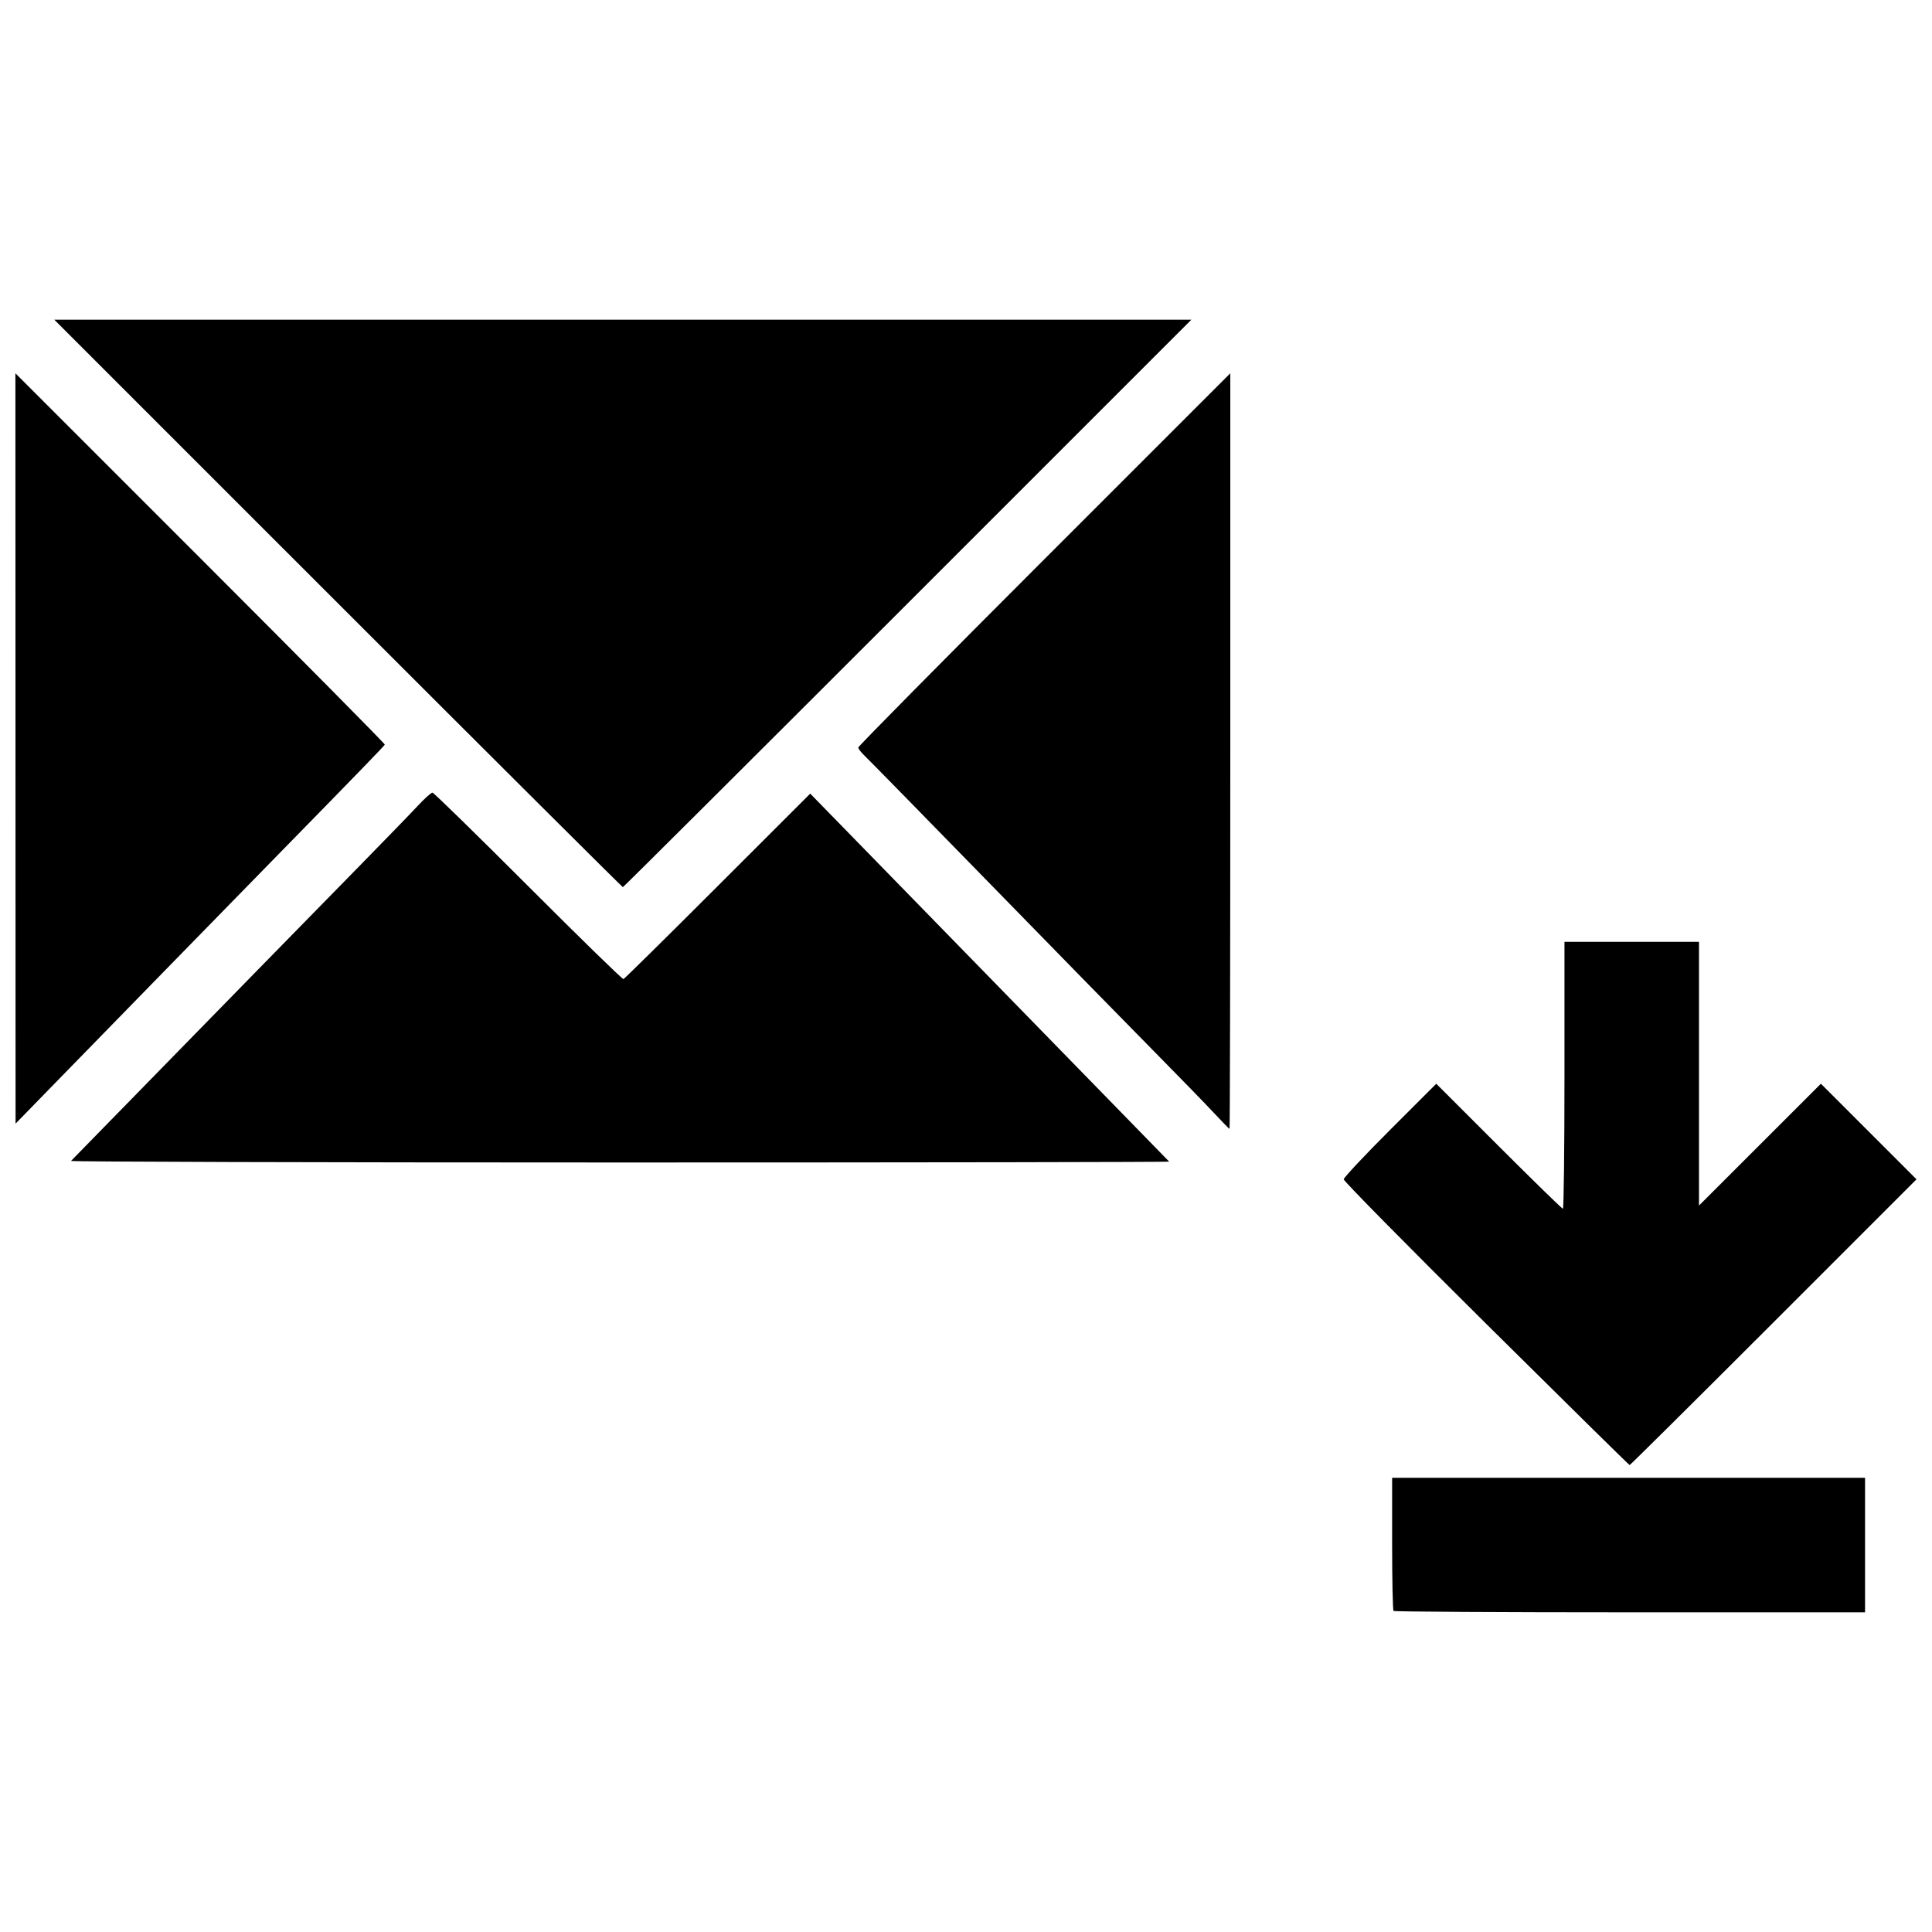 <?xml version="1.0" encoding="UTF-8"?>
<!-- The Best Svg Icon site in the world: iconSvg.co, Visit us! https://iconsvg.co -->
<svg width="800px" height="800px" version="1.1" viewBox="144 144 512 512" xmlns="http://www.w3.org/2000/svg">
 <defs>
  <clipPath id="a">
   <path d="m148.09 228h503.81v344h-503.81z"/>
  </clipPath>
 </defs>
 <g clip-path="url(#a)">
  <path d="m513.3 570.91c-0.203-0.203-0.371-8.227-0.371-17.824v-17.453h125.33v35.648h-62.293c-34.262 0-62.461-0.168-62.664-0.371zm24.535-76.102c-20.766-20.59-37.75-37.812-37.738-38.273 0.012-0.461 5.535-6.352 12.273-13.086l12.254-12.246 16.574 16.566c9.117 9.113 16.762 16.566 16.988 16.566 0.227 0 0.414-15.918 0.414-35.371v-35.371h35.648v69.898l16.156-16.148 16.152-16.148 25.336 25.336-37.875 37.875c-20.832 20.832-38 37.867-38.152 37.852-0.152-0.012-17.27-16.871-38.039-37.457zm-375.02-43.145c0.234-0.23 9.73-9.941 21.098-21.586 21.891-22.414 35.309-36.133 55.301-56.535 6.754-6.894 13.742-14.098 15.527-16.016 1.785-1.914 3.519-3.477 3.859-3.473 0.336 0.004 11.754 11.164 25.375 24.793 13.621 13.633 24.98 24.715 25.246 24.625 0.266-0.09 11.512-11.184 24.988-24.656l24.508-24.496 8.695 8.91c21.301 21.832 72.379 74.199 78.953 80.945 3.984 4.086 7.348 7.535 7.473 7.664 0.129 0.129-65.398 0.234-145.61 0.234-80.215 0-145.65-0.188-145.41-0.418zm302.8-12.812c-2.207-2.375-9.215-9.582-15.57-16.016-6.356-6.434-25.859-26.359-43.34-44.281-17.48-17.922-32.566-33.32-33.52-34.219-0.957-0.898-1.738-1.902-1.738-2.231 0-0.328 22.184-22.773 49.297-49.887l49.297-49.293v100.12c0 55.066-0.09 100.12-0.203 100.12-0.113 0-2.008-1.941-4.215-4.316zm-317.51-96.5-0.023-99.426 49.016 49.016c26.961 26.957 48.953 49.18 48.879 49.383-0.133 0.348-7.102 7.535-29.898 30.824-11.309 11.555-46.512 47.613-59.273 60.715l-8.68 8.91-0.023-99.426zm85.48-38.438-75.195-75.191h301.34l-75.195 75.191c-41.355 41.355-75.32 75.191-75.473 75.191s-34.117-33.836-75.473-75.191z"/>
 </g>
</svg>